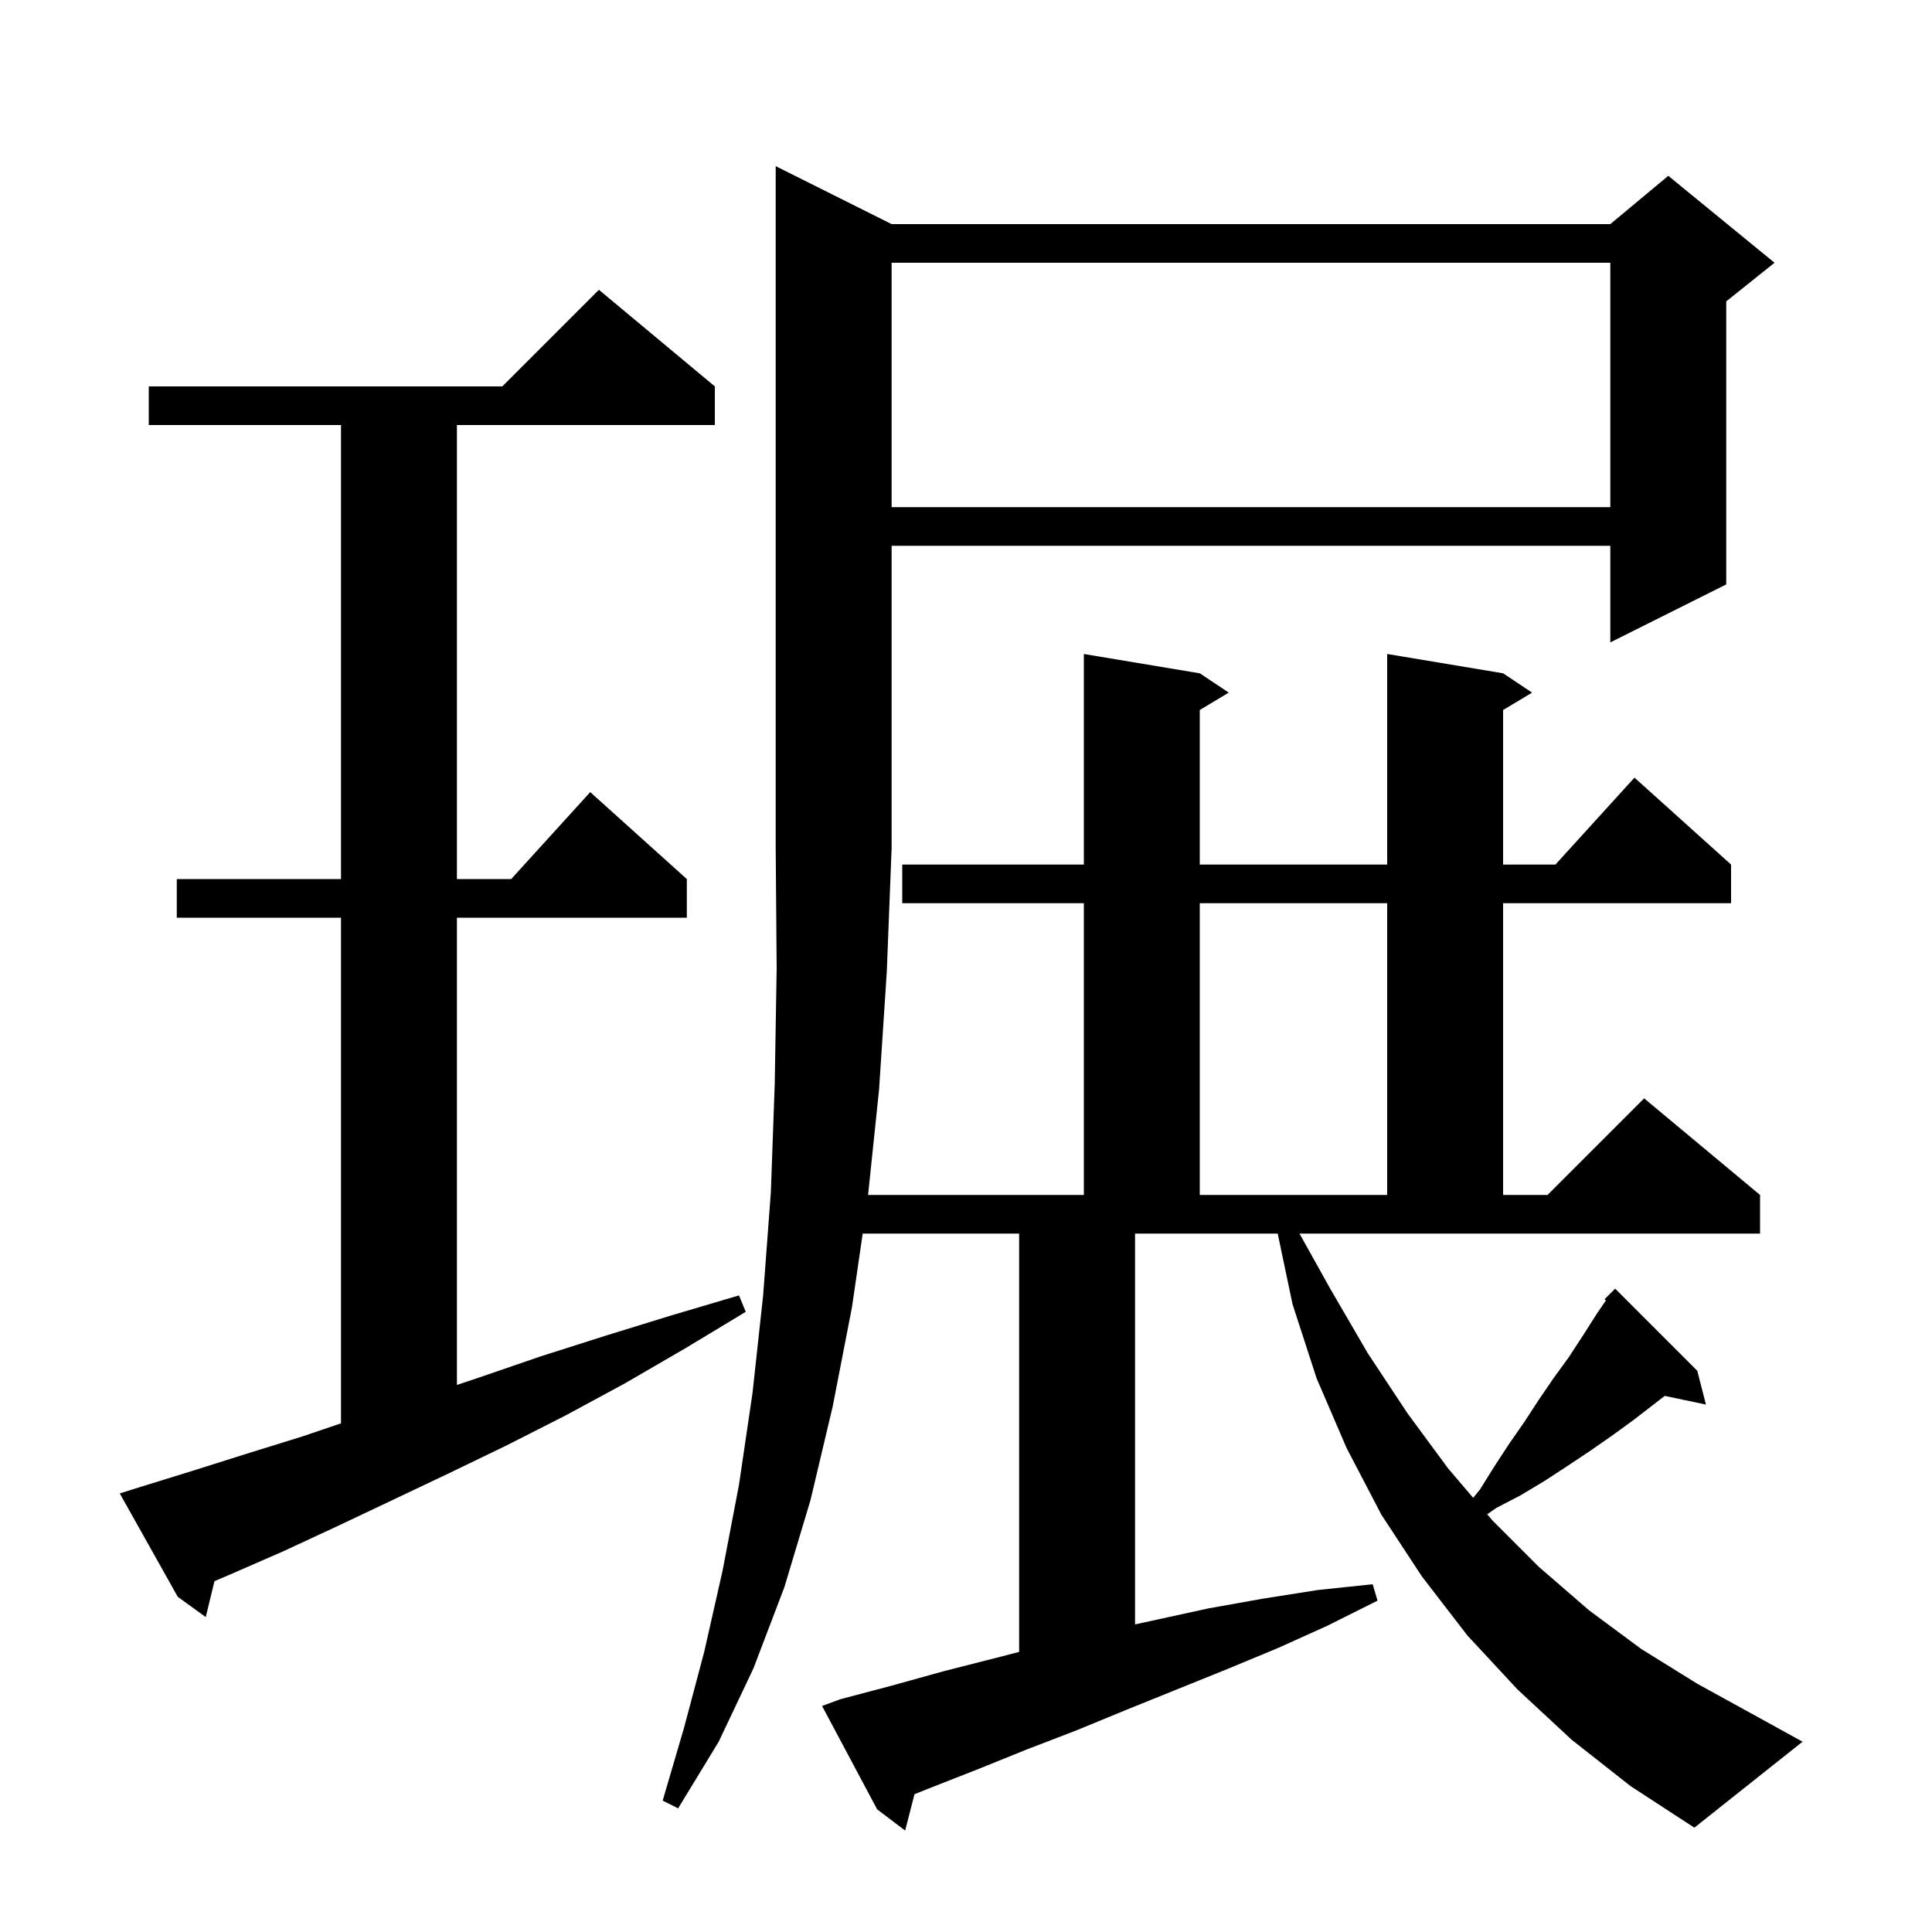 <svg xmlns="http://www.w3.org/2000/svg" xmlns:xlink="http://www.w3.org/1999/xlink" version="1.1" baseProfile="full" viewBox="0 0 200 200" width="200" height="200"><g fill="currentColor"><path d="M 137.7 133.4 L 141.6 140.1 L 145.7 146.3 L 149.9 152.0 L 152.501 155.054 L 153.2 154.2 L 154.7 151.8 L 156.2 149.5 L 157.8 147.2 L 159.3 144.9 L 160.8 142.7 L 162.4 140.5 L 163.9 138.2 L 165.3 136.0 L 166.246 134.613 L 166.1 134.5 L 167.2 133.4 L 175.7 141.9 L 176.6 145.4 L 172.333 144.502 L 169.1 147.0 L 166.9 148.6 L 164.6 150.2 L 162.2 151.8 L 159.9 153.3 L 157.4 154.8 L 154.9 156.1 L 153.953 156.758 L 154.5 157.4 L 159.3 162.2 L 164.5 166.7 L 169.9 170.7 L 175.7 174.3 L 181.7 177.6 L 186.6 180.3 L 175.4 189.2 L 168.8 184.9 L 162.7 180.1 L 157.1 174.9 L 151.9 169.3 L 147.2 163.2 L 143.0 156.8 L 139.4 149.9 L 136.3 142.7 L 133.8 135.0 L 132.268 127.7 L 117.5 127.7 L 117.5 168.158 L 125.1 166.5 L 130.7 165.5 L 136.4 164.6 L 142.1 164.0 L 142.6 165.7 L 137.4 168.3 L 132.3 170.6 L 127.0 172.8 L 116.6 177.0 L 111.5 179.1 L 106.3 181.1 L 101.1 183.2 L 96.0 185.2 L 94.667 185.738 L 93.7 189.5 L 90.8 187.3 L 85.1 176.6 L 87.0 175.9 L 92.3 174.5 L 97.7 173.0 L 103.2 171.6 L 105.5 171.004 L 105.5 127.7 L 89.305 127.7 L 88.2 135.3 L 86.2 145.6 L 83.9 155.3 L 81.2 164.3 L 78.0 172.7 L 74.4 180.3 L 70.2 187.2 L 68.6 186.4 L 70.8 178.9 L 72.9 171.0 L 74.8 162.6 L 76.5 153.7 L 77.9 144.2 L 79.0 134.1 L 79.8 123.4 L 80.2 112.2 L 80.4 100.3 L 80.3 87.8 L 80.3 17.2 L 92.3 23.2 L 166.7 23.2 L 172.7 18.2 L 183.7 27.2 L 178.7 31.2 L 178.7 60.5 L 166.7 66.5 L 166.7 56.5 L 92.3 56.5 L 92.3 87.8 L 91.8 100.6 L 91.0 112.8 L 89.863 123.7 L 112.2 123.7 L 112.2 93.5 L 93.4 93.5 L 93.4 89.5 L 112.2 89.5 L 112.2 67.7 L 124.2 69.7 L 127.2 71.7 L 124.2 73.5 L 124.2 89.5 L 143.6 89.5 L 143.6 67.7 L 155.6 69.7 L 158.6 71.7 L 155.6 73.5 L 155.6 89.5 L 161.018 89.5 L 169.2 80.5 L 179.2 89.5 L 179.2 93.5 L 155.6 93.5 L 155.6 123.7 L 160.2 123.7 L 170.2 113.7 L 182.2 123.7 L 182.2 127.7 L 134.524 127.7 Z M 14.3 154.0 L 19.8 152.3 L 25.5 150.5 L 31.3 148.7 L 35.3 147.344 L 35.3 95.0 L 18.3 95.0 L 18.3 91.0 L 35.3 91.0 L 35.3 44.0 L 15.4 44.0 L 15.4 40.0 L 52.0 40.0 L 62.0 30.0 L 74.0 40.0 L 74.0 44.0 L 47.3 44.0 L 47.3 91.0 L 52.918 91.0 L 61.1 82.0 L 71.1 91.0 L 71.1 95.0 L 47.3 95.0 L 47.3 143.367 L 49.6 142.6 L 56.0 140.4 L 62.6 138.3 L 69.4 136.2 L 76.5 134.1 L 77.2 135.8 L 70.9 139.6 L 64.7 143.2 L 58.6 146.5 L 52.5 149.6 L 46.5 152.5 L 40.6 155.3 L 34.9 158.0 L 29.3 160.6 L 23.8 163.0 L 22.203 163.68 L 21.3 167.4 L 18.4 165.3 L 12.4 154.6 Z M 124.2 93.5 L 124.2 123.7 L 143.6 123.7 L 143.6 93.5 Z M 92.3 27.2 L 92.3 52.5 L 166.7 52.5 L 166.7 27.2 Z "/></g></svg>